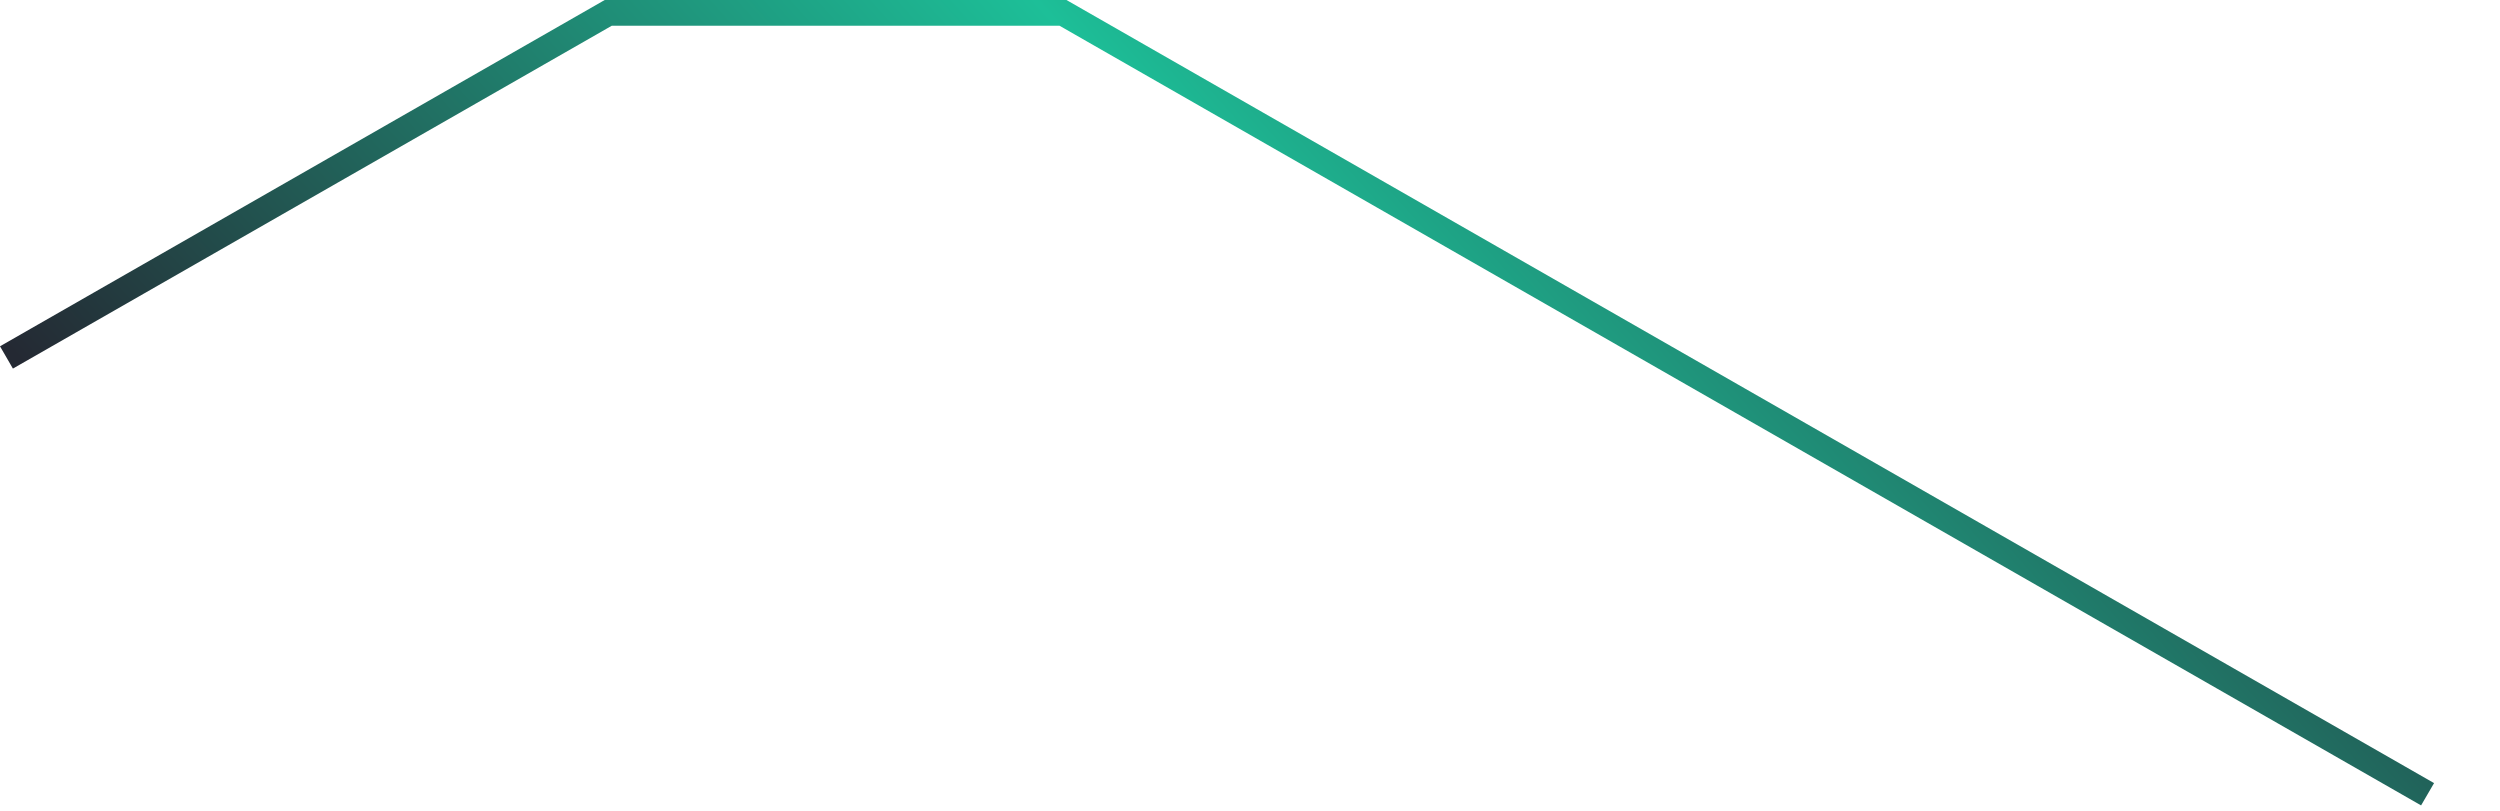 <?xml version="1.0" encoding="utf-8"?>
<svg xmlns="http://www.w3.org/2000/svg" fill="none" height="100%" overflow="visible" preserveAspectRatio="none" style="display: block;" viewBox="0 0 37 12" width="100%">
<path d="M35.832 11.92L15.681 0.381H9.054L0.191 5.455L0 5.125L8.95 0H15.784L15.829 0.026L36.024 11.59L35.832 11.92Z" fill="url(#paint0_linear_0_6785)" id="Vector"/>
<defs>
<linearGradient gradientUnits="userSpaceOnUse" id="paint0_linear_0_6785" x1="4.206" x2="24.341" y1="9.69" y2="-8.394">
<stop stop-color="#242933"/>
<stop offset="0.545" stop-color="#1DBF98"/>
<stop offset="1" stop-color="#242933"/>
</linearGradient>
</defs>
</svg>